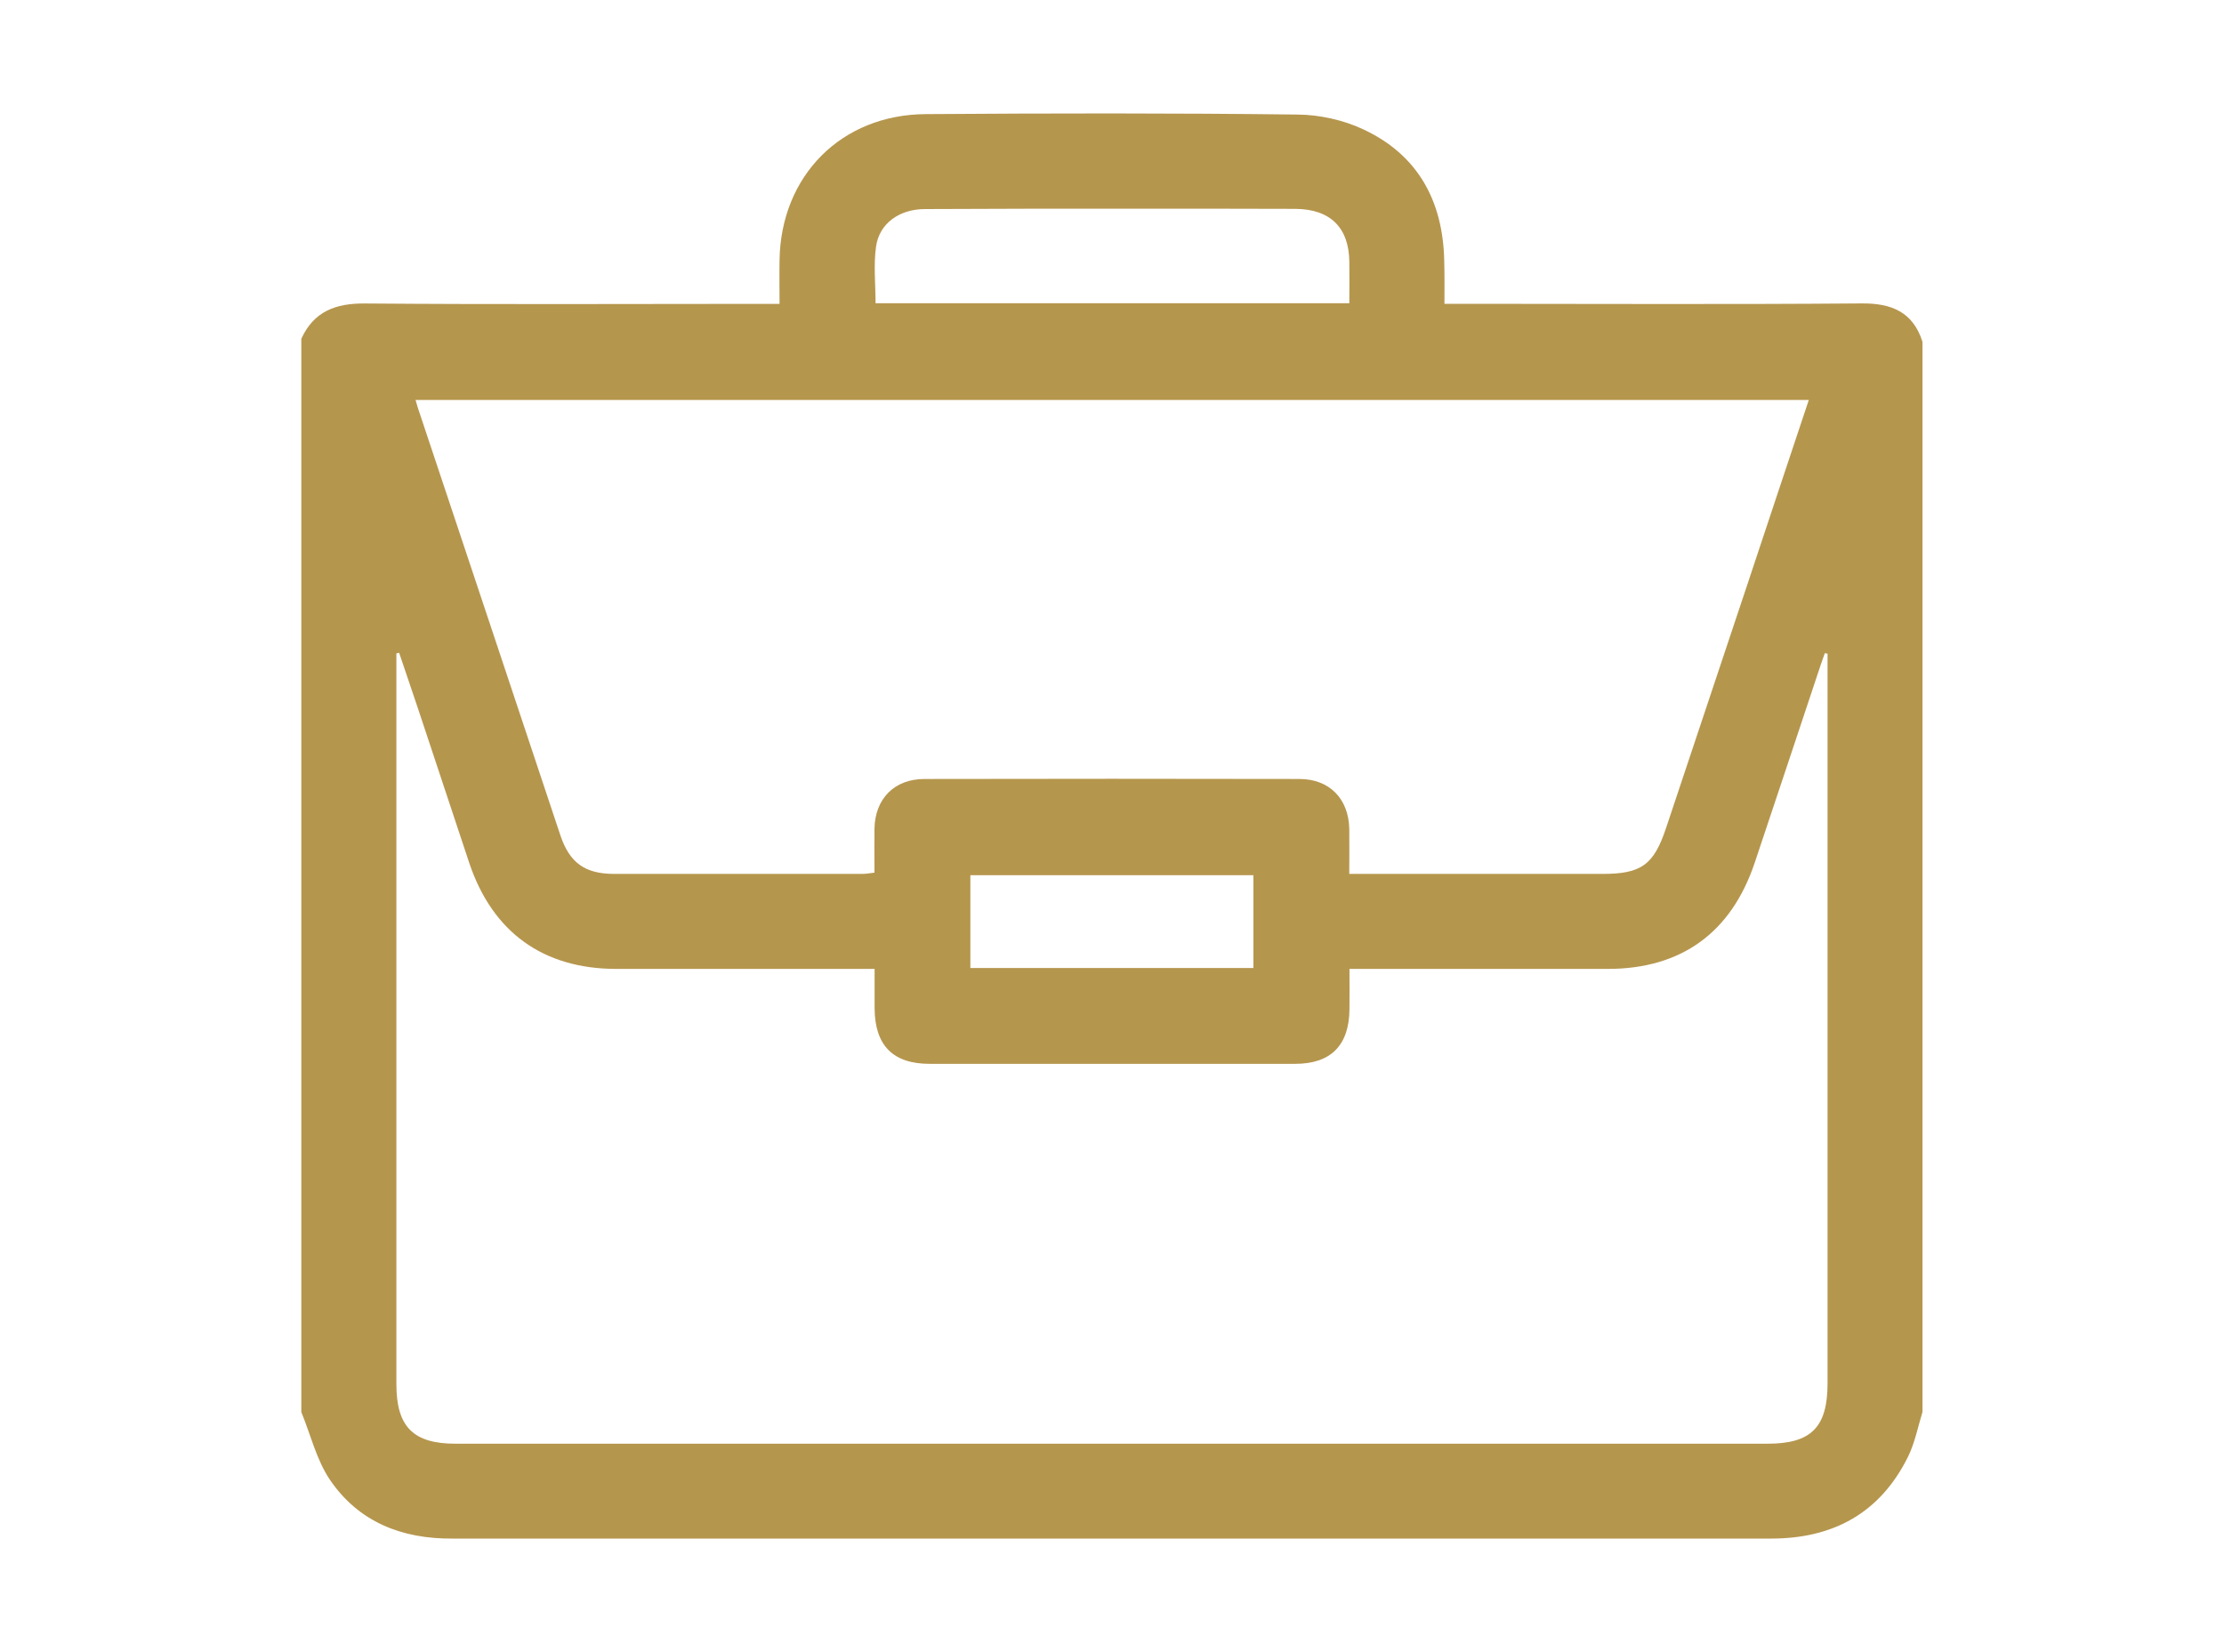 <svg width="35" height="26" viewBox="0 0 35 26" fill="none" xmlns="http://www.w3.org/2000/svg">
<path fill-rule="evenodd" clip-rule="evenodd" d="M4.742 22.222C4.742 16.593 4.742 10.963 4.742 5.331C4.941 4.898 5.284 4.772 5.745 4.776C7.824 4.793 9.9 4.782 11.975 4.782C12.069 4.782 12.164 4.782 12.268 4.782C12.268 4.527 12.264 4.307 12.268 4.094C12.288 2.766 13.241 1.803 14.569 1.796C16.522 1.782 18.471 1.779 20.424 1.803C20.77 1.806 21.142 1.889 21.453 2.035C22.31 2.433 22.706 3.157 22.728 4.091C22.735 4.32 22.732 4.546 22.732 4.781C22.872 4.781 22.971 4.781 23.071 4.781C25.146 4.781 27.222 4.792 29.298 4.775C29.77 4.771 30.106 4.911 30.255 5.379C30.255 10.994 30.255 16.608 30.255 22.22C30.182 22.459 30.135 22.705 30.028 22.924C29.587 23.815 28.846 24.213 27.873 24.213C23.413 24.213 18.956 24.213 14.496 24.213C12.038 24.213 9.58 24.213 7.123 24.213C6.326 24.22 5.642 23.953 5.189 23.283C4.981 22.973 4.889 22.581 4.742 22.222ZM28.761 10.286C28.748 10.286 28.732 10.282 28.718 10.279C28.698 10.339 28.675 10.398 28.655 10.458C28.31 11.498 27.962 12.537 27.616 13.573C27.247 14.677 26.46 15.248 25.302 15.248C24.039 15.248 22.775 15.248 21.512 15.248C21.426 15.248 21.339 15.248 21.237 15.248C21.237 15.48 21.24 15.68 21.237 15.879C21.234 16.446 20.948 16.742 20.383 16.742C18.467 16.742 16.547 16.742 14.631 16.742C14.05 16.742 13.767 16.45 13.764 15.865C13.764 15.659 13.764 15.457 13.764 15.248C12.375 15.248 11.031 15.248 9.689 15.248C8.546 15.244 7.753 14.67 7.387 13.587C7.118 12.776 6.849 11.966 6.58 11.156C6.48 10.86 6.381 10.564 6.281 10.272C6.267 10.279 6.251 10.279 6.238 10.282C6.238 10.365 6.238 10.445 6.238 10.525C6.238 14.277 6.238 18.03 6.238 21.783C6.238 22.454 6.504 22.72 7.168 22.72C14.053 22.72 20.938 22.72 27.818 22.72C28.503 22.72 28.761 22.461 28.761 21.771C28.761 18.025 28.761 14.282 28.761 10.536C28.761 10.452 28.761 10.372 28.761 10.286ZM28.466 6.294C21.139 6.294 13.846 6.294 6.539 6.294C6.556 6.344 6.562 6.373 6.572 6.406C7.323 8.651 8.07 10.903 8.821 13.152C8.967 13.58 9.206 13.75 9.658 13.753C10.963 13.753 12.264 13.753 13.57 13.753C13.63 13.753 13.696 13.74 13.762 13.733C13.762 13.487 13.759 13.261 13.762 13.039C13.772 12.567 14.077 12.259 14.549 12.259C16.519 12.255 18.485 12.255 20.45 12.259C20.922 12.259 21.224 12.571 21.234 13.042C21.237 13.274 21.234 13.504 21.234 13.753C21.353 13.753 21.443 13.753 21.533 13.753C22.762 13.753 23.991 13.753 25.22 13.753C25.831 13.753 26.027 13.61 26.22 13.029C26.645 11.757 27.07 10.485 27.495 9.21C27.817 8.243 28.137 7.276 28.466 6.294ZM21.235 4.772C21.235 4.54 21.238 4.334 21.235 4.127C21.232 3.583 20.936 3.29 20.384 3.287C19.521 3.284 18.657 3.284 17.794 3.284C16.718 3.284 15.639 3.284 14.559 3.29C14.154 3.29 13.835 3.517 13.786 3.885C13.746 4.174 13.779 4.473 13.779 4.772C16.267 4.772 18.734 4.772 21.235 4.772ZM19.725 15.234C19.725 14.729 19.725 14.248 19.725 13.773C18.227 13.773 16.746 13.773 15.271 13.773C15.271 14.271 15.271 14.749 15.271 15.234C16.759 15.234 18.233 15.234 19.725 15.234Z" fill="#B5964D"/>
</svg>
